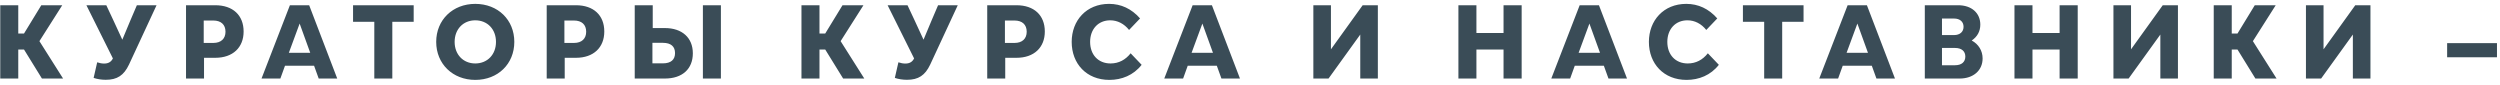 <?xml version="1.0" encoding="UTF-8"?> <svg xmlns="http://www.w3.org/2000/svg" width="382" height="13" viewBox="0 0 382 13" fill="none"><path d="M6.407 12L3.671 7.568H2.791V12H0.039V0.8H2.791V5.12H3.671L6.311 0.8H9.511L6.023 6.288L9.639 12H6.407ZM16.162 12.192C15.522 12.192 14.882 12.096 14.306 11.904L14.85 9.52C15.234 9.648 15.57 9.712 15.906 9.712C16.546 9.712 16.978 9.472 17.25 8.928L13.202 0.8H16.242L17.33 3.12L18.69 6.064L19.922 3.12L20.914 0.8H23.922L19.714 9.856C18.93 11.52 17.906 12.192 16.162 12.192ZM28.424 12V0.8H32.888C35.592 0.8 37.224 2.336 37.224 4.816C37.224 7.248 35.592 8.832 32.888 8.832H31.175V12H28.424ZM31.128 6.56H32.599C33.767 6.56 34.456 5.92 34.456 4.848C34.456 3.76 33.767 3.136 32.599 3.136H31.128V6.56ZM39.961 12L44.297 0.8H47.241L51.529 12H48.697L47.993 10.048H43.545L42.841 12H39.961ZM44.137 8.064H47.401L45.785 3.6L44.137 8.064ZM57.194 12V3.328H53.946V0.8H63.21V3.328H59.946V12H57.194ZM72.619 12.208C69.179 12.208 66.651 9.76 66.651 6.4C66.651 3.04 69.179 0.592 72.619 0.592C76.091 0.592 78.587 3.04 78.587 6.4C78.587 9.76 76.091 12.208 72.619 12.208ZM69.467 6.4C69.467 8.336 70.779 9.696 72.619 9.696C74.475 9.696 75.787 8.336 75.787 6.4C75.787 4.464 74.475 3.104 72.619 3.104C70.779 3.104 69.467 4.464 69.467 6.4ZM83.536 12V0.8H88C90.704 0.8 92.336 2.336 92.336 4.816C92.336 7.248 90.704 8.832 88 8.832H86.288V12H83.536ZM86.24 6.56H87.712C88.88 6.56 89.568 5.92 89.568 4.848C89.568 3.76 88.88 3.136 87.712 3.136H86.24V6.56ZM96.986 12V0.8H99.738V4.288H101.594C104.234 4.288 105.866 5.776 105.866 8.144C105.866 10.544 104.25 12 101.594 12H96.986ZM99.69 9.68H101.29C102.538 9.68 103.146 9.104 103.146 8.112C103.146 7.12 102.538 6.544 101.29 6.544H99.69V9.68ZM107.402 12V0.8H110.154V12H107.402ZM128.832 12L126.096 7.568H125.216V12H122.464V0.8H125.216V5.12H126.096L128.736 0.8H131.936L128.448 6.288L132.064 12H128.832ZM138.587 12.192C137.947 12.192 137.307 12.096 136.731 11.904L137.275 9.52C137.659 9.648 137.995 9.712 138.331 9.712C138.971 9.712 139.403 9.472 139.675 8.928L135.627 0.8H138.667L139.755 3.12L141.115 6.064L142.347 3.12L143.339 0.8H146.347L142.139 9.856C141.355 11.52 140.331 12.192 138.587 12.192ZM150.848 12V0.8H155.312C158.016 0.8 159.648 2.336 159.648 4.816C159.648 7.248 158.016 8.832 155.312 8.832H153.6V12H150.848ZM153.552 6.56H155.024C156.192 6.56 156.88 5.92 156.88 4.848C156.88 3.76 156.192 3.136 155.024 3.136H153.552V6.56ZM169.514 12.208C166.026 12.208 163.754 9.744 163.754 6.4C163.754 3.136 165.994 0.592 169.466 0.592C171.29 0.592 172.89 1.328 174.202 2.816L172.522 4.576C171.77 3.632 170.762 3.104 169.642 3.104C167.802 3.104 166.57 4.464 166.57 6.4C166.57 8.352 167.802 9.696 169.69 9.696C170.954 9.696 171.978 9.136 172.762 8.144L174.442 9.904C173.194 11.504 171.386 12.208 169.514 12.208ZM177.899 12L182.235 0.8H185.179L189.467 12H186.635L185.931 10.048H181.483L180.779 12H177.899ZM182.075 8.064H185.339L183.723 3.6L182.075 8.064ZM200.68 12V0.8H203.368V7.536L208.216 0.8H210.536V12H207.848V5.28L203 12H200.68ZM229.741 12V7.568H225.597V12H222.845V0.8H225.597V5.04H229.741V0.8H232.509V12H229.741ZM237.039 12L241.375 0.8H244.319L248.607 12H245.775L245.071 10.048H240.623L239.919 12H237.039ZM241.215 8.064H244.479L242.863 3.6L241.215 8.064ZM257.711 12.208C254.223 12.208 251.951 9.744 251.951 6.4C251.951 3.136 254.191 0.592 257.663 0.592C259.487 0.592 261.087 1.328 262.399 2.816L260.719 4.576C259.967 3.632 258.959 3.104 257.839 3.104C255.999 3.104 254.767 4.464 254.767 6.4C254.767 8.352 255.999 9.696 257.887 9.696C259.151 9.696 260.175 9.136 260.959 8.144L262.639 9.904C261.391 11.504 259.583 12.208 257.711 12.208ZM269.566 12V3.328H266.318V0.8H275.582V3.328H272.318V12H269.566ZM277.983 12L282.319 0.8H285.263L289.551 12H286.719L286.015 10.048H281.567L280.863 12H277.983ZM282.159 8.064H285.423L283.807 3.6L282.159 8.064ZM294.111 12V0.8H299.215C301.247 0.8 302.591 1.984 302.591 3.76C302.591 4.784 302.143 5.6 301.279 6.192C302.303 6.736 302.943 7.744 302.943 8.928C302.943 10.768 301.519 12 299.439 12H294.111ZM296.735 9.968H298.735C299.727 9.968 300.303 9.472 300.303 8.64C300.303 7.824 299.727 7.328 298.735 7.328H296.735V9.968ZM296.735 5.36H298.575C299.471 5.36 300.031 4.864 300.031 4.096C300.031 3.328 299.487 2.832 298.575 2.832H296.735V5.36ZM314.707 12V7.568H310.563V12H307.811V0.8H310.563V5.04H314.707V0.8H317.475V12H314.707ZM322.933 12V0.8H325.621V7.536L330.469 0.8H332.789V12H330.101V5.28L325.253 12H322.933ZM344.626 12L341.89 7.568H341.01V12H338.258V0.8H341.01V5.12H341.89L344.53 0.8H347.73L344.242 6.288L347.858 12H344.626ZM352.349 12V0.8H355.037V7.536L359.885 0.8H362.205V12H359.517V5.28L354.669 12H352.349ZM381.538 8.752H373.922V6.592H381.538V8.752Z" fill="#3A4C57"></path></svg> 